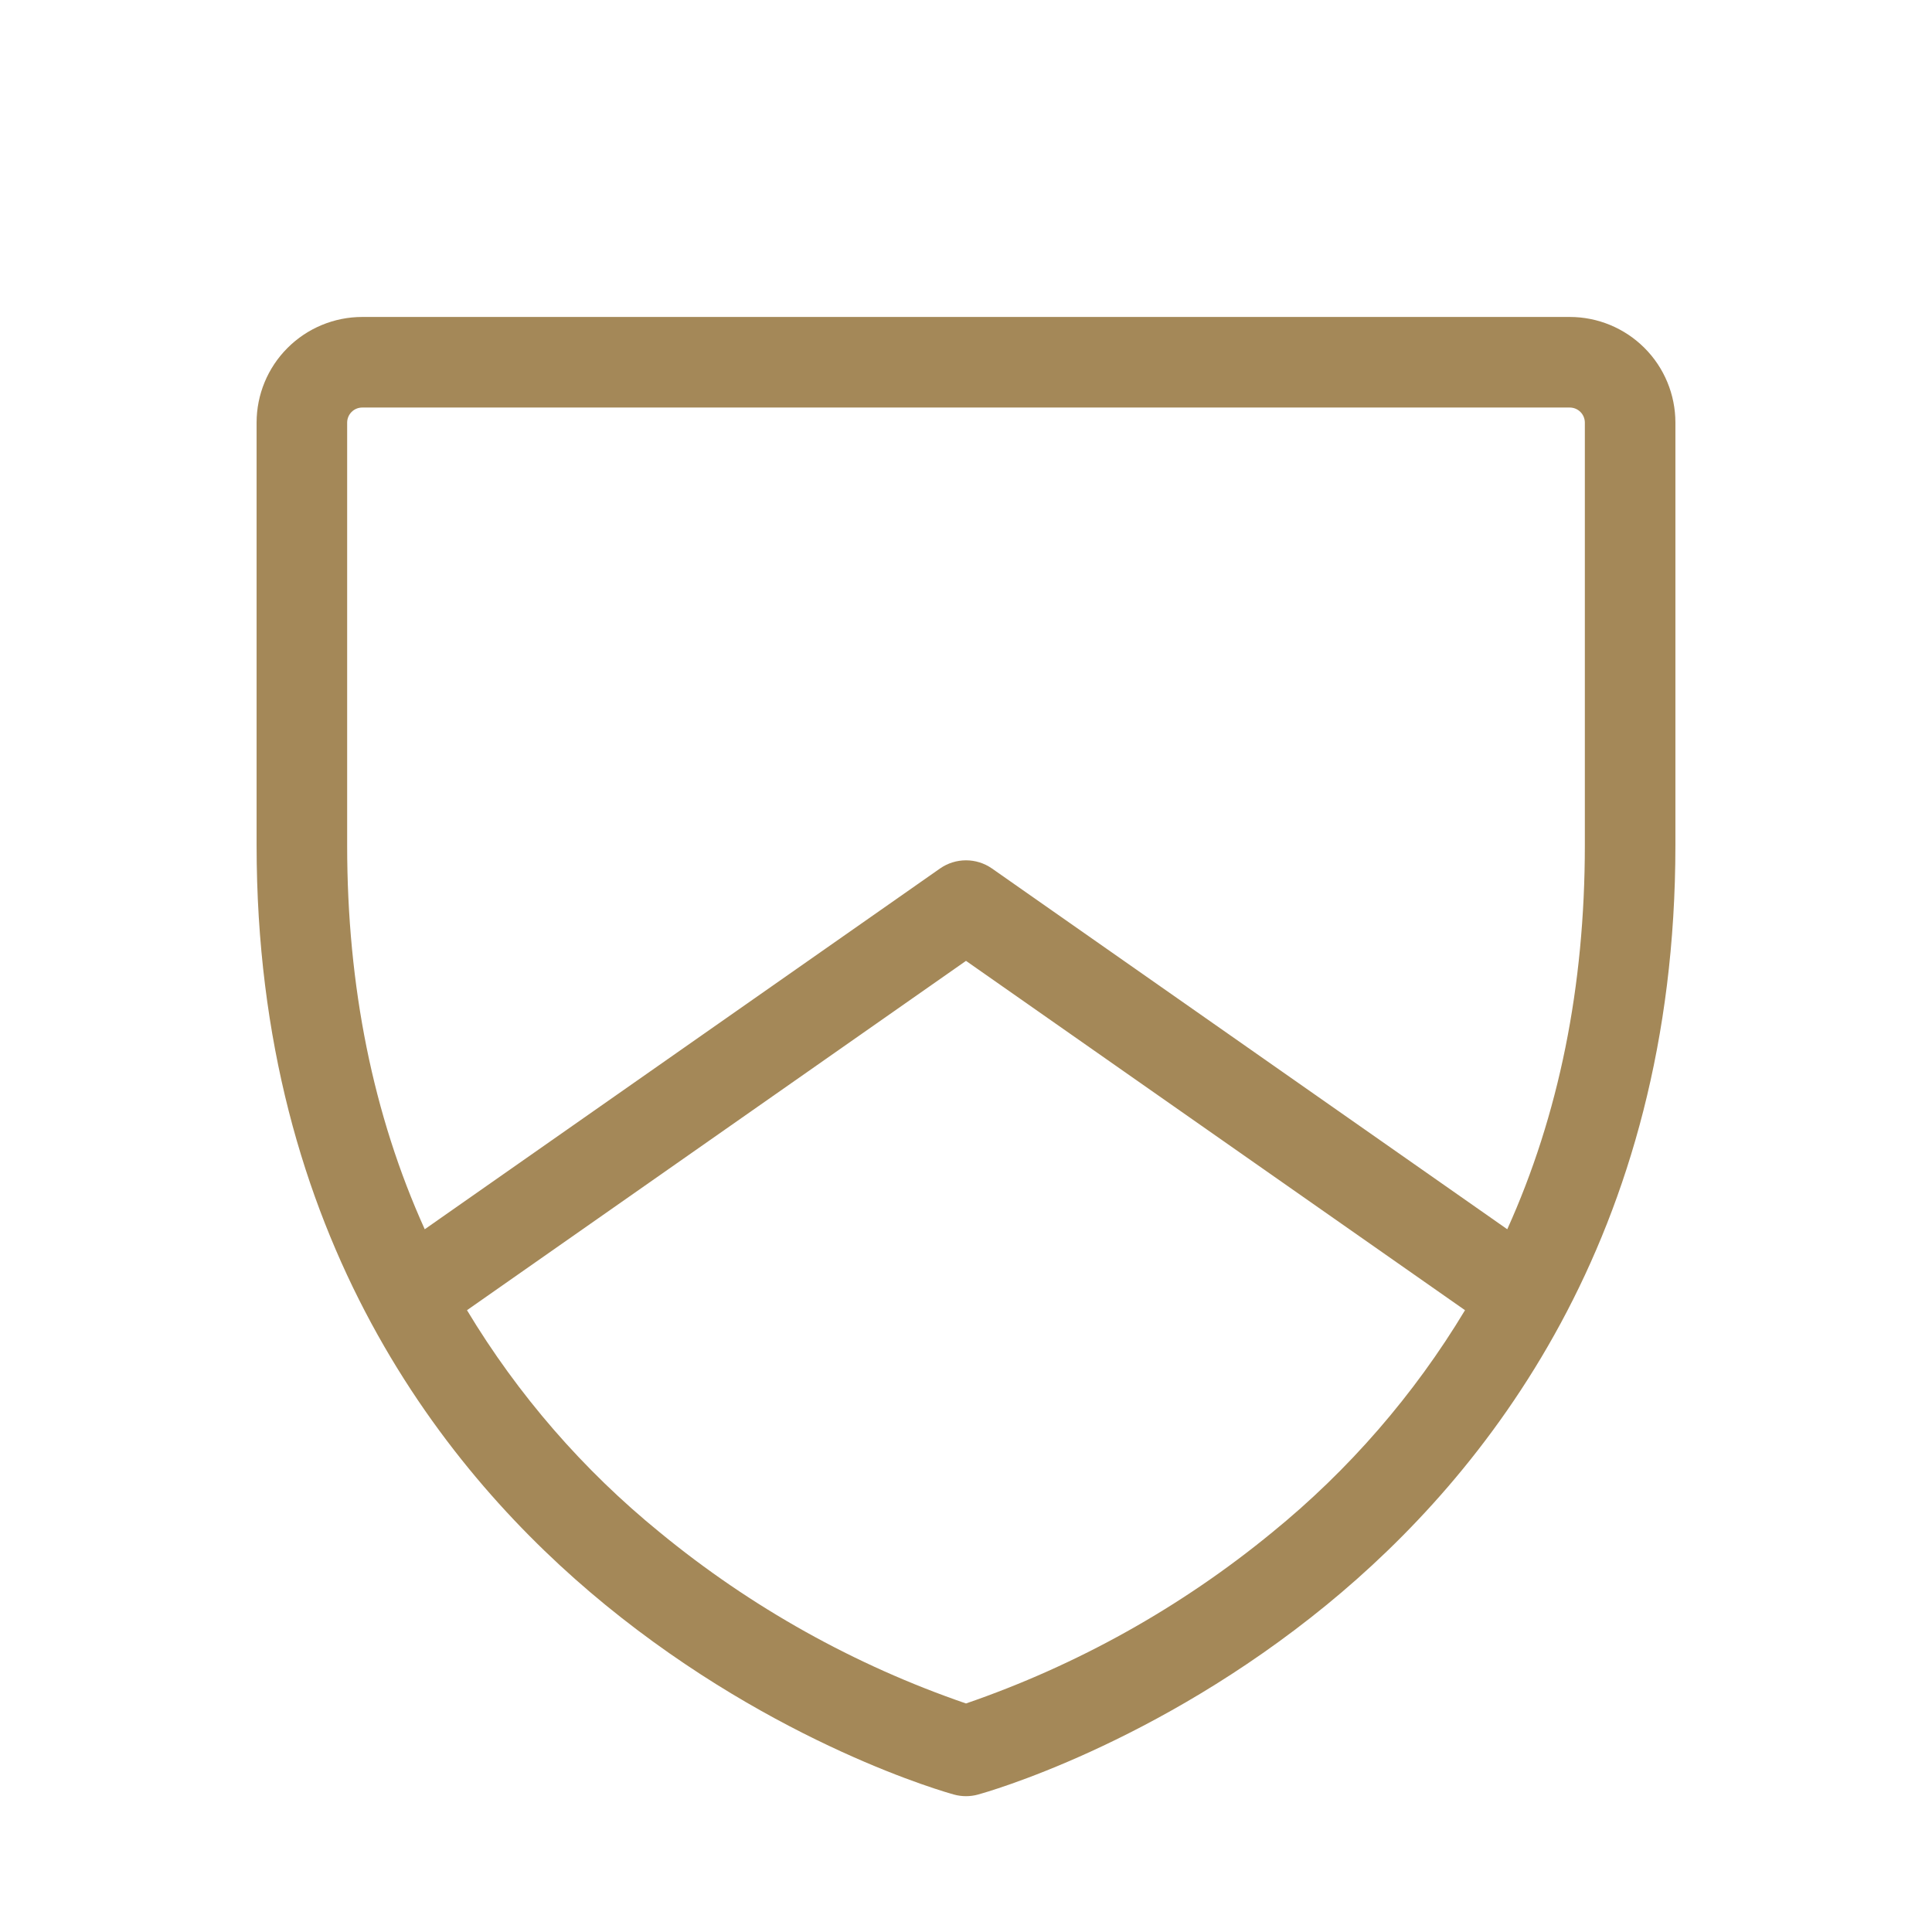 <svg width="70" height="70" viewBox="0 0 70 70" fill="none" xmlns="http://www.w3.org/2000/svg">
<path d="M56.875 11.484H13.125C12.11 11.484 11.136 11.888 10.418 12.606C9.7 13.323 9.297 14.297 9.297 15.312V30.625C9.297 44.827 16.166 53.43 21.93 58.144C28.145 63.23 34.308 64.95 34.568 65.021C34.851 65.098 35.149 65.098 35.432 65.021C35.692 64.95 41.855 63.23 48.07 58.144C53.834 53.43 60.703 44.827 60.703 30.625V15.312C60.703 14.297 60.3 13.323 59.582 12.606C58.864 11.888 57.89 11.484 56.875 11.484ZM46.091 55.524C42.792 58.233 39.036 60.331 35 61.72C30.963 60.333 27.207 58.234 23.909 55.524C21.131 53.265 18.766 50.54 16.92 47.471L35 34.814L53.08 47.471C51.234 50.54 48.869 53.265 46.091 55.524ZM57.422 30.625C57.422 35.752 56.481 40.4 54.611 44.538L35.941 31.467C35.665 31.274 35.337 31.171 35 31.171C34.663 31.171 34.335 31.274 34.059 31.467L15.389 44.538C13.519 40.4 12.578 35.752 12.578 30.625V15.312C12.578 15.168 12.636 15.028 12.738 14.926C12.841 14.823 12.98 14.766 13.125 14.766H56.875C57.02 14.766 57.159 14.823 57.262 14.926C57.364 15.028 57.422 15.168 57.422 15.312V30.625Z" fill="#A48858"/>
</svg>
